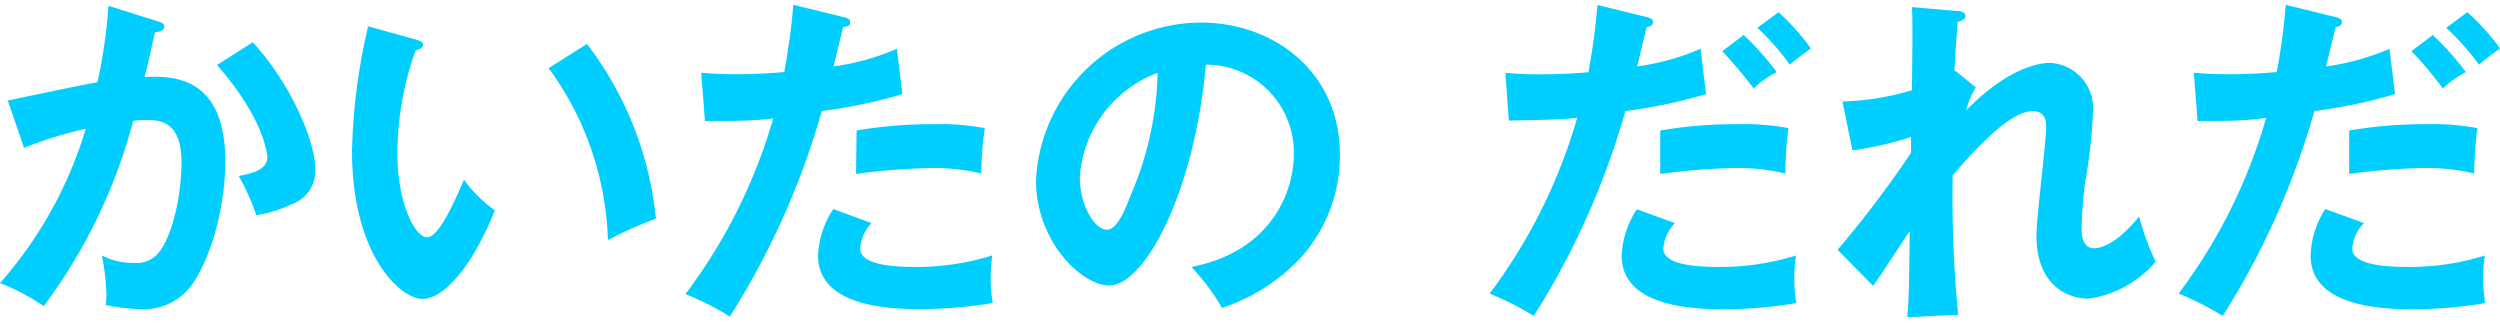 <svg xmlns="http://www.w3.org/2000/svg" width="186" height="24" viewBox="0 0 186 24">
  <path d="M11.71,1.58c.26.08.51.15.51.38s-.15.39-.69.44c-.44,2-.64,2.82-.77,3.33,1.85-.07,6-.25,6,6.26,0,3.84-1.28,7.58-2.51,9.23A4.39,4.39,0,0,1,10.48,23a13.39,13.39,0,0,1-2.62-.31,5.54,5.54,0,0,0,.06-.79A17.58,17.58,0,0,0,7.58,19a4.88,4.88,0,0,0,2.39.56,2.11,2.11,0,0,0,1.84-.77c.77-.87,1.69-3.64,1.69-6.76,0-2.85-1.46-3.1-2.48-3.1-.31,0-.8,0-1.11.07A40.15,40.15,0,0,1,3.25,22.78,15.87,15.87,0,0,0,0,21.06,30.56,30.56,0,0,0,6.38,9.58,29.17,29.17,0,0,0,1.79,11L.58,7.48c1-.21,5.72-1.21,6.67-1.36A38.14,38.14,0,0,0,8.07.43Zm7.1,1.56c2.85,3.13,4.64,7.36,4.64,9.39a2.62,2.62,0,0,1-1.82,2.69,9.28,9.28,0,0,1-2.56.79,17.33,17.33,0,0,0-1.31-2.92c.95-.18,2.13-.44,2.13-1.41,0-.28-.34-3-3.75-6.84Z" fill="#00ceff"/>
  <path d="M30.93,2.94c.41.13.54.18.54.41s-.36.36-.54.38a22.62,22.62,0,0,0-1.36,7.72c0,3.61,1.28,6.2,2.2,6.2s2.13-2.84,2.75-4.28a9.8,9.8,0,0,0,2.3,2.28c-1.89,4.67-4,6.59-5.38,6.59-1.69,0-5.25-3.33-5.25-11a44.3,44.3,0,0,1,1.2-9.28Zm12.74.33a25.5,25.5,0,0,1,5.13,13,30.15,30.15,0,0,0-3.57,1.59A22.77,22.77,0,0,0,40.82,5.07Z" fill="#00ceff"/>
  <path d="M62.76,1.27c.36.08.49.18.49.36s0,.33-.52.38c-.12.47-.61,2.52-.71,2.93a17.93,17.93,0,0,0,4.71-1.31L67.14,7a37.16,37.16,0,0,1-6,1.26A58.05,58.05,0,0,1,54.3,23.55,21.89,21.89,0,0,0,51,21.88,40.21,40.21,0,0,0,57.53,8.81C56,9,54.86,9,52.45,9l-.28-3.59c.64.06,1.44.11,2.51.11.49,0,1.93,0,3.67-.16.41-2.3.56-3.69.67-5ZM64.84,16.6A3,3,0,0,0,64,18.5c0,1.36,3.13,1.36,4.31,1.36A18.75,18.75,0,0,0,73.83,19a11,11,0,0,0-.12,1.74,9.56,9.56,0,0,0,.15,1.8A33.12,33.12,0,0,1,68.5,23c-2.41,0-7.64-.21-7.64-4A6.83,6.83,0,0,1,62,15.55ZM63.73,9.71a33.14,33.14,0,0,1,5.75-.47,18.28,18.28,0,0,1,3.79.29A26.47,26.47,0,0,0,73,12.91a15.22,15.22,0,0,0-3.77-.41,49.48,49.48,0,0,0-5.54.44Z" fill="#00ceff"/>
  <path d="M88.64,19.86c6-1.16,7.62-5.67,7.62-8.36a6.53,6.53,0,0,0-6.54-6.69c-.87,9.56-4.56,16.43-7.2,16.43-2,0-5.44-3.23-5.44-7.82A12.33,12.33,0,0,1,89.34,1.68c5.46,0,10.35,3.69,10.35,9.82a11.34,11.34,0,0,1-3,7.77,14.12,14.12,0,0,1-5.77,3.64A16.51,16.51,0,0,0,88.64,19.86Zm-8.3-6.67c0,2.18,1.15,3.9,2,3.9s1.46-1.75,1.87-2.77a24.24,24.24,0,0,0,1.92-8.9A8.91,8.91,0,0,0,80.34,13.19Z" fill="#00ceff"/>
  <path d="M122.52,1.27c.31.08.46.18.46.36,0,.33-.35.36-.46.38-.13.47-.61,2.52-.71,2.93a17.93,17.93,0,0,0,4.71-1.31L126.93,7a37.42,37.42,0,0,1-6,1.26,58.05,58.05,0,0,1-6.82,15.25,21.89,21.89,0,0,0-3.28-1.67,40.21,40.21,0,0,0,6.51-13.07c-1.56.15-2.67.15-5.08.2L112,5.42c.64.06,1.44.11,2.51.11.49,0,1.93,0,3.67-.16.41-2.3.56-3.69.67-5Zm2.1,15.33a3,3,0,0,0-.87,1.9c0,1.36,3.13,1.36,4.31,1.36a18.75,18.75,0,0,0,5.56-.85,11,11,0,0,0-.12,1.74,9.56,9.56,0,0,0,.15,1.8,33.12,33.12,0,0,1-5.36.46c-2.41,0-7.64-.21-7.64-4a6.83,6.83,0,0,1,1.13-3.44Zm-1.1-6.89a33.11,33.11,0,0,1,5.74-.47,18.33,18.33,0,0,1,3.8.29,26.47,26.47,0,0,0-.23,3.38,15.22,15.22,0,0,0-3.77-.41,49.48,49.48,0,0,0-5.54.44Zm6.21-7.11a20.37,20.37,0,0,1,2.46,2.77,7.24,7.24,0,0,0-1.72,1.21,34.68,34.68,0,0,0-2.33-2.77ZM132.32.91a17.47,17.47,0,0,1,2.41,2.69c-.8.59-.9.65-1.57,1.21a18.13,18.13,0,0,0-2.41-2.74Z" fill="#00ceff"/>
  <path d="M145.48,5.27,147,6.5a6.16,6.16,0,0,0-.72,1.72c3.34-3.44,5.82-3.54,6.18-3.54a3.37,3.37,0,0,1,3.26,3.64,39.18,39.18,0,0,1-.59,5.28,31.28,31.28,0,0,0-.26,3.46c0,.23,0,1.41.93,1.41.38,0,1.58-.18,3.35-2.36a19.34,19.34,0,0,0,1.23,3.36,8,8,0,0,1-5,2.75c-1.62,0-3.87-1.06-3.87-4.7,0-1.28.72-6.92.72-8.07,0-.33,0-1.18-1-1.18-1.69,0-4.18,2.74-5.95,4.77a90.81,90.81,0,0,0,.41,10.38l-3.79.18c.1-1.08.13-1.62.18-6.41-.44.64-2.28,3.51-2.72,4.08l-2.64-2.69a79,79,0,0,0,5.46-7.21l0-1.18a25.09,25.09,0,0,1-4.36,1l-.74-3.64a19.48,19.48,0,0,0,5.17-.84c0-1.16.08-5,0-6.18l3.26.28c.46,0,.72.15.72.38s-.28.36-.57.44c-.1,1.08-.18,2.38-.25,3.69Z" fill="#00ceff"/>
  <path d="M173.78,1.27c.31.08.46.18.46.36,0,.33-.36.36-.46.38-.13.47-.62,2.52-.72,2.93a17.91,17.91,0,0,0,4.72-1.31L178.19,7a37.36,37.36,0,0,1-6,1.26,58.05,58.05,0,0,1-6.82,15.25,21.4,21.4,0,0,0-3.28-1.67,40,40,0,0,0,6.51-13.07C167,9,165.91,9,163.5,9l-.28-3.59c.64.06,1.43.11,2.51.11.49,0,1.92,0,3.66-.16a47.86,47.86,0,0,0,.67-5Zm2.1,15.33a3,3,0,0,0-.87,1.9c0,1.36,3.13,1.36,4.31,1.36a18.8,18.8,0,0,0,5.56-.85,9.8,9.8,0,0,0-.13,1.74,10.5,10.5,0,0,0,.15,1.8,33,33,0,0,1-5.35.46c-2.41,0-7.64-.21-7.64-4A6.73,6.73,0,0,1,173,15.55Zm-1.1-6.89a33.11,33.11,0,0,1,5.74-.47,18.2,18.2,0,0,1,3.79.29,30.76,30.76,0,0,0-.23,3.38,15.19,15.19,0,0,0-3.76-.41,49.26,49.26,0,0,0-5.54.44ZM181,2.6a20.37,20.37,0,0,1,2.46,2.77,7,7,0,0,0-1.71,1.21c-.75-1-1.57-2-2.34-2.77ZM183.57.91A16.48,16.48,0,0,1,186,3.6c-.79.59-.9.65-1.56,1.21A18.76,18.76,0,0,0,182,2.07Z" fill="#00ceff"/>
</svg>
